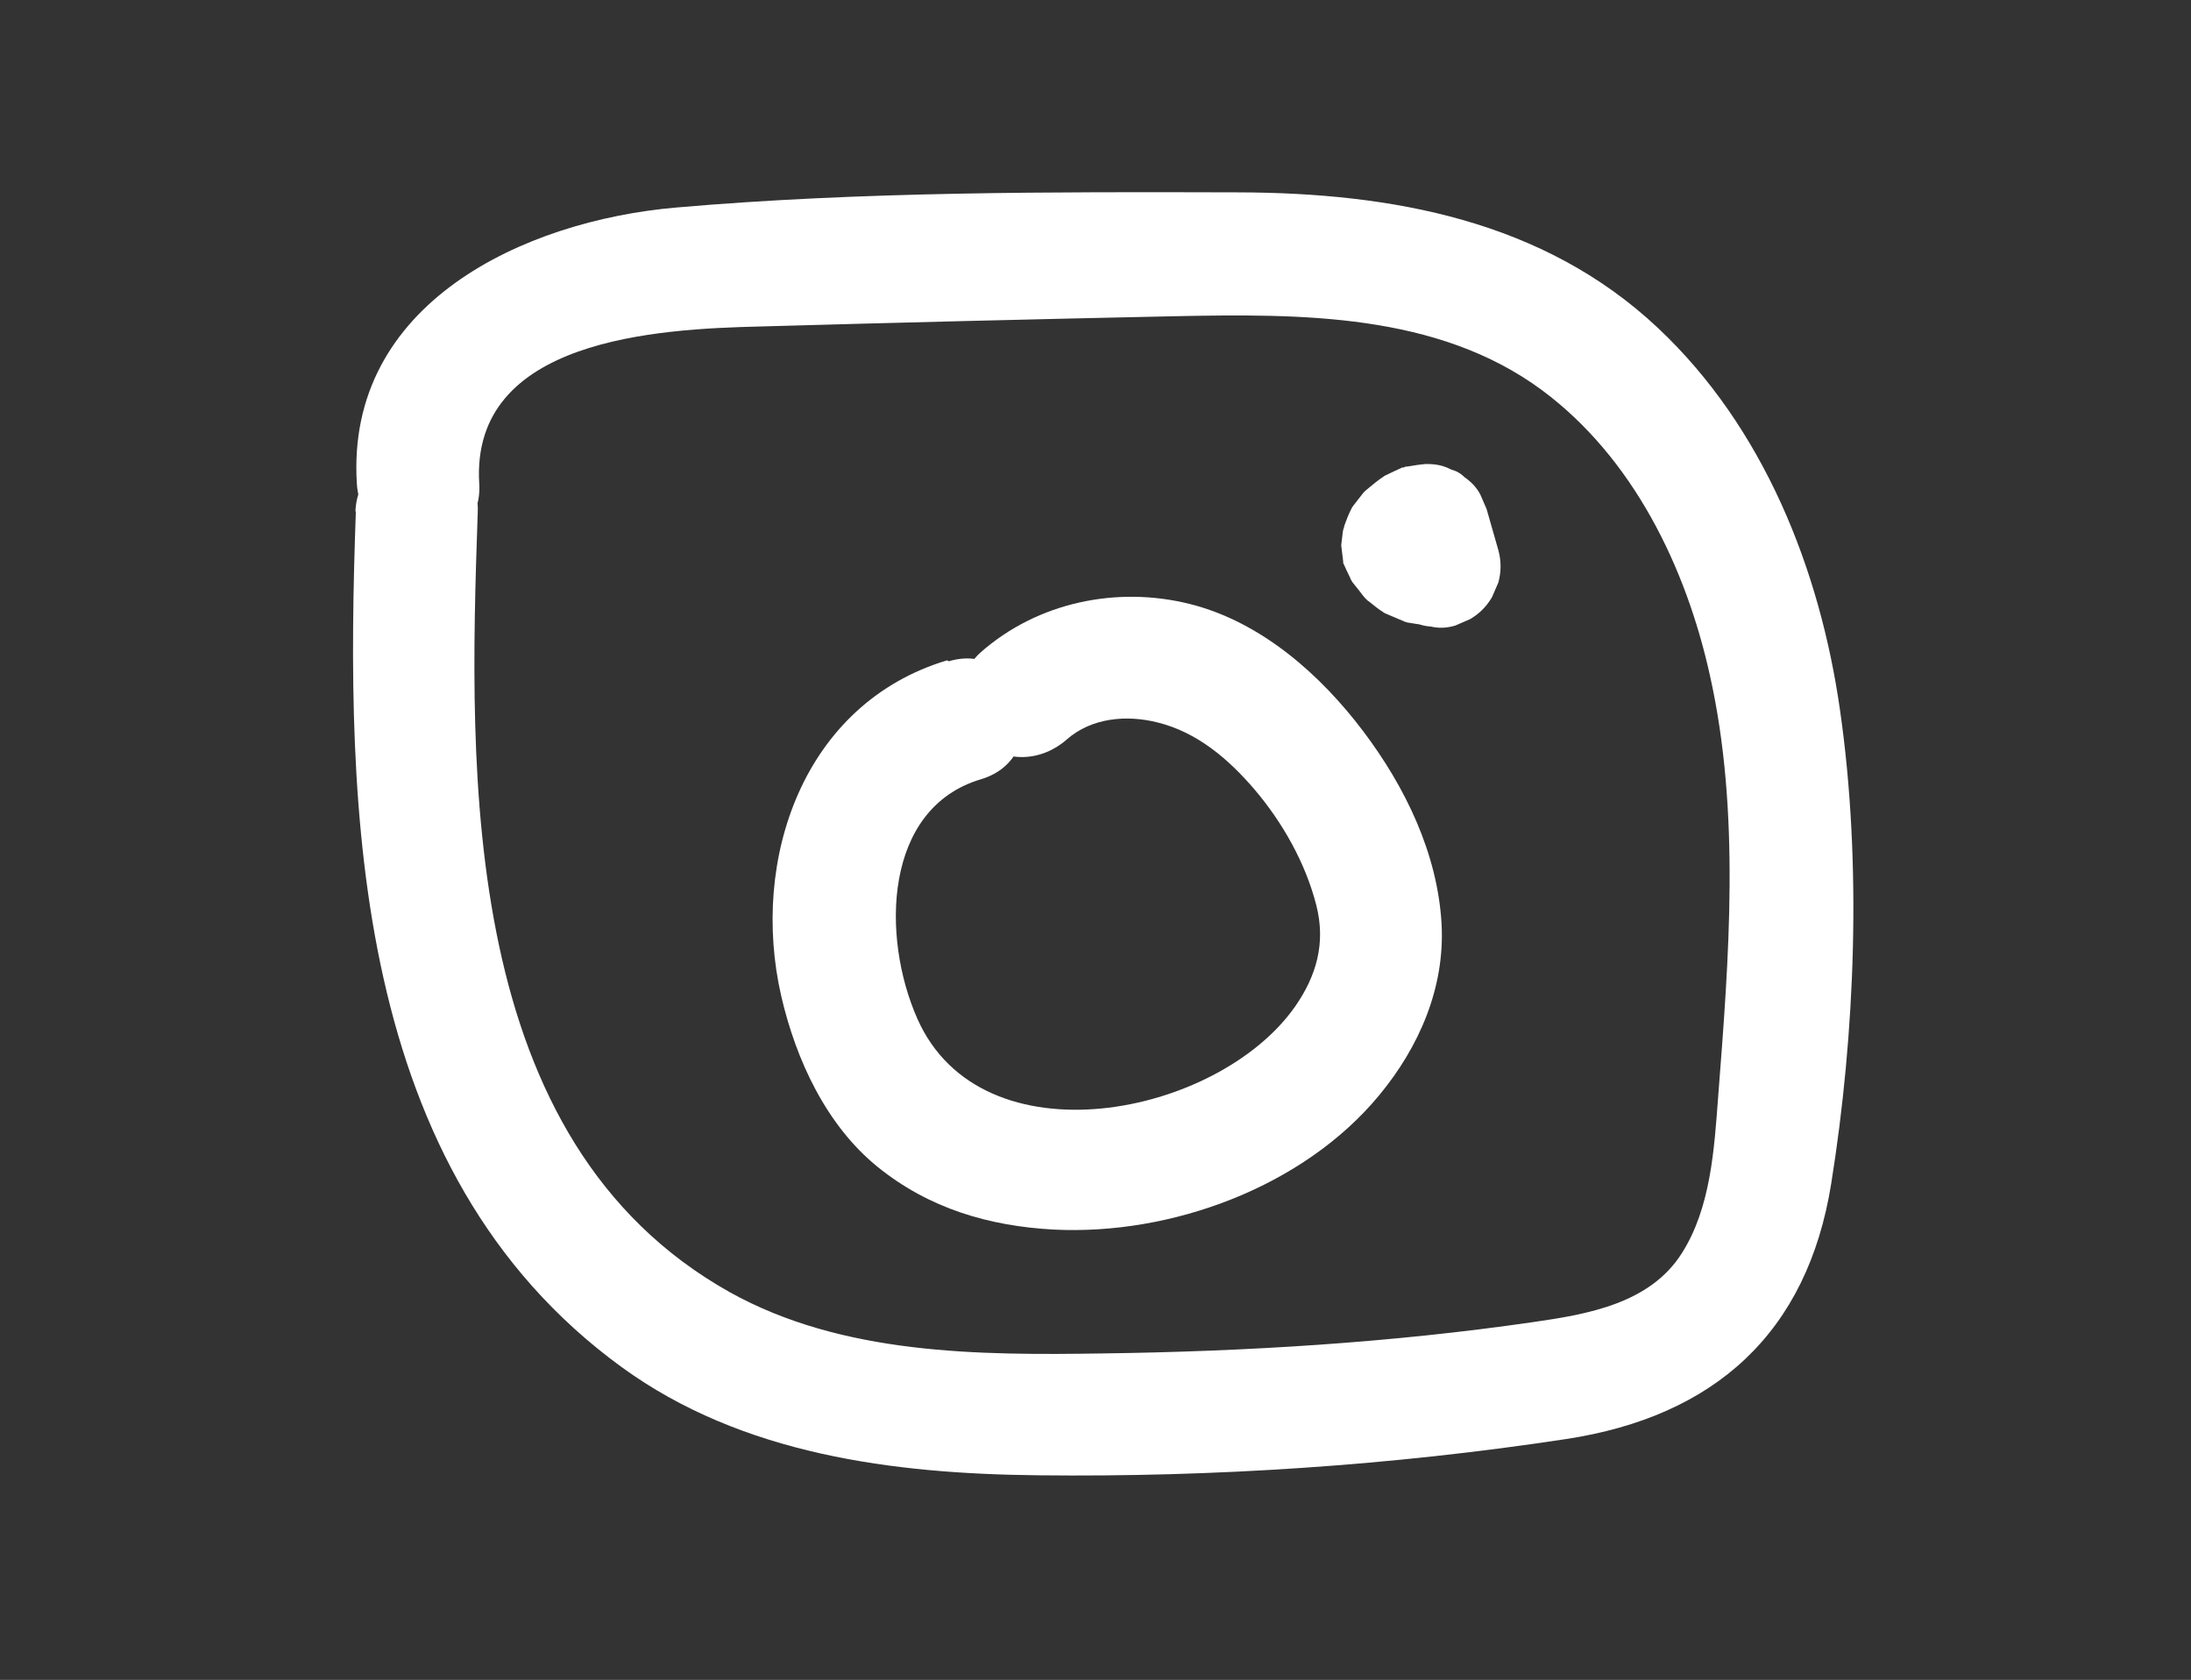 <?xml version="1.0" encoding="UTF-8"?>
<svg xmlns="http://www.w3.org/2000/svg" viewBox="0 0 44.76 34.32">
  <rect x="0" y="0" width="44.76" height="34.32" fill="#333333" stroke="none"/>
  <defs>
    <style>.d{fill:none;}.e{fill:white;}</style>
  </defs>
  <g id="a" />
  <g id="b">
    <g id="c">
      <path class="e" d="M19.35,13.49c-2.94,.88-4.03,4.07-3.39,6.86,.3,1.3,.92,2.64,1.97,3.49s2.28,1.21,3.6,1.28c2.4,.12,5.1-.87,6.65-2.75,.81-.98,1.34-2.19,1.27-3.49-.08-1.44-.74-2.8-1.6-3.94s-2.07-2.23-3.54-2.6-3.11-.05-4.29,1c-.5,.45-.46,1.31,0,1.77,.5,.5,1.26,.45,1.77,0s1.23-.51,1.86-.35c.81,.2,1.45,.75,1.98,1.37,.57,.67,1.04,1.5,1.26,2.36,.2,.78,0,1.45-.43,2.07-1.58,2.26-6.41,3.22-7.72,.25-.74-1.67-.69-4.3,1.3-4.89,1.54-.46,.88-2.87-.66-2.41h0Z" />
      <path class="e" d="M7.27,10.44c-.22,6.16-.08,13.48,5.43,17.49,2.46,1.79,5.55,2.18,8.52,2.21,3.58,.04,7.22-.2,10.77-.74,3.03-.46,4.93-2.16,5.42-5.22s.63-6.54,.18-9.67c-.41-2.88-1.56-5.78-3.72-7.81-2.34-2.2-5.44-2.76-8.56-2.77-3.8-.01-7.72-.02-11.5,.31-3.11,.27-6.75,1.96-6.52,5.64,.1,1.6,2.6,1.61,2.5,0-.18-2.96,3.65-3.16,5.74-3.21,2.83-.08,5.65-.15,8.48-.21,2.55-.05,5.35-.07,7.49,1.51,1.86,1.38,2.94,3.61,3.43,5.82,.63,2.81,.39,5.78,.17,8.62-.08,1.06-.15,2.26-.74,3.19-.65,1.03-1.92,1.25-3.04,1.41-2.89,.42-5.85,.6-8.77,.64-2.56,.04-5.34,.03-7.64-1.25-5.52-3.09-5.34-10.5-5.15-15.94,.06-1.61-2.44-1.61-2.5,0h0Z" />
      <path class="e" d="M27.92,12.01l.36,.4,.88-2.13s-.04,0-.06,0l.33,.04s-.09-.02-.14-.04l.3,.13s-.08-.04-.12-.07l.25,.2s-.07-.06-.1-.1l.2,.25s-.05-.08-.07-.12l.13,.3s-.01-.04-.02-.06v.66s.02-.05,.03-.08l-.13,.3s.04-.08,.07-.11l-.2,.25s.07-.08,.11-.11l-.25,.2s.08-.05,.12-.07l-.3,.13s.09-.03,.14-.04l-.33,.04s.03,0,.05,0l-1.21-.92,.24,.84c.04,.16,.11,.3,.22,.43,.09,.14,.21,.24,.35,.32,.14,.09,.3,.14,.46,.15,.17,.04,.33,.03,.5-.02l.3-.13c.19-.11,.34-.26,.45-.45l.13-.3c.06-.22,.06-.44,0-.66l-.24-.84-.13-.3c-.08-.15-.19-.26-.32-.35-.08-.08-.17-.13-.28-.16-.15-.08-.31-.11-.48-.11h-.04c-.12,.01-.24,.03-.36,.05-.03,0-.05,0-.08,.02h-.03c-.11,.05-.22,.1-.32,.15-.02,.01-.05,.02-.07,.04-.11,.07-.2,.15-.3,.23-.02,.02-.04,.03-.06,.05-.02,.02-.03,.03-.05,.05-.07,.09-.14,.18-.21,.27,0,.01-.02,.02-.02,.03-.01,.02-.02,.04-.03,.06-.05,.1-.09,.21-.13,.32,0,.01,0,.03-.01,.04-.02,.06-.02,.11-.03,.18l-.02,.17,.04,.33v.03c.05,.11,.1,.22,.15,.32,0,.01,.01,.03,.02,.04,.01,.02,.02,.04,.04,.06,.04,.05,.08,.1,.12,.15s.08,.11,.12,.15c.02,.02,.03,.03,.05,.05l.03,.02c.09,.07,.18,.15,.28,.21,.02,.02,.05,.03,.07,.04,.11,.05,.22,.09,.33,.14,.01,0,.03,.01,.04,.02,.03,0,.05,.02,.08,.02,.12,.02,.24,.04,.36,.05,.02,0,.03,0,.05,0l.33-.04,.3-.13,.25-.2c.12-.11,.21-.25,.26-.4,.06-.1,.08-.2,.09-.32,.03-.11,.03-.22,0-.33,0-.11-.03-.22-.09-.32-.05-.15-.14-.29-.26-.4l-.36-.4c-.11-.12-.25-.21-.4-.26-.15-.08-.31-.11-.48-.11-.17,0-.33,.03-.48,.11-.15,.05-.29,.14-.4,.26l-.2,.25c-.11,.19-.17,.41-.17,.63l.04,.33c.06,.21,.17,.4,.32,.55h0Z" />
      <rect class="d" width="44.76" height="34.32" />
    </g>
  </g>
</svg>
